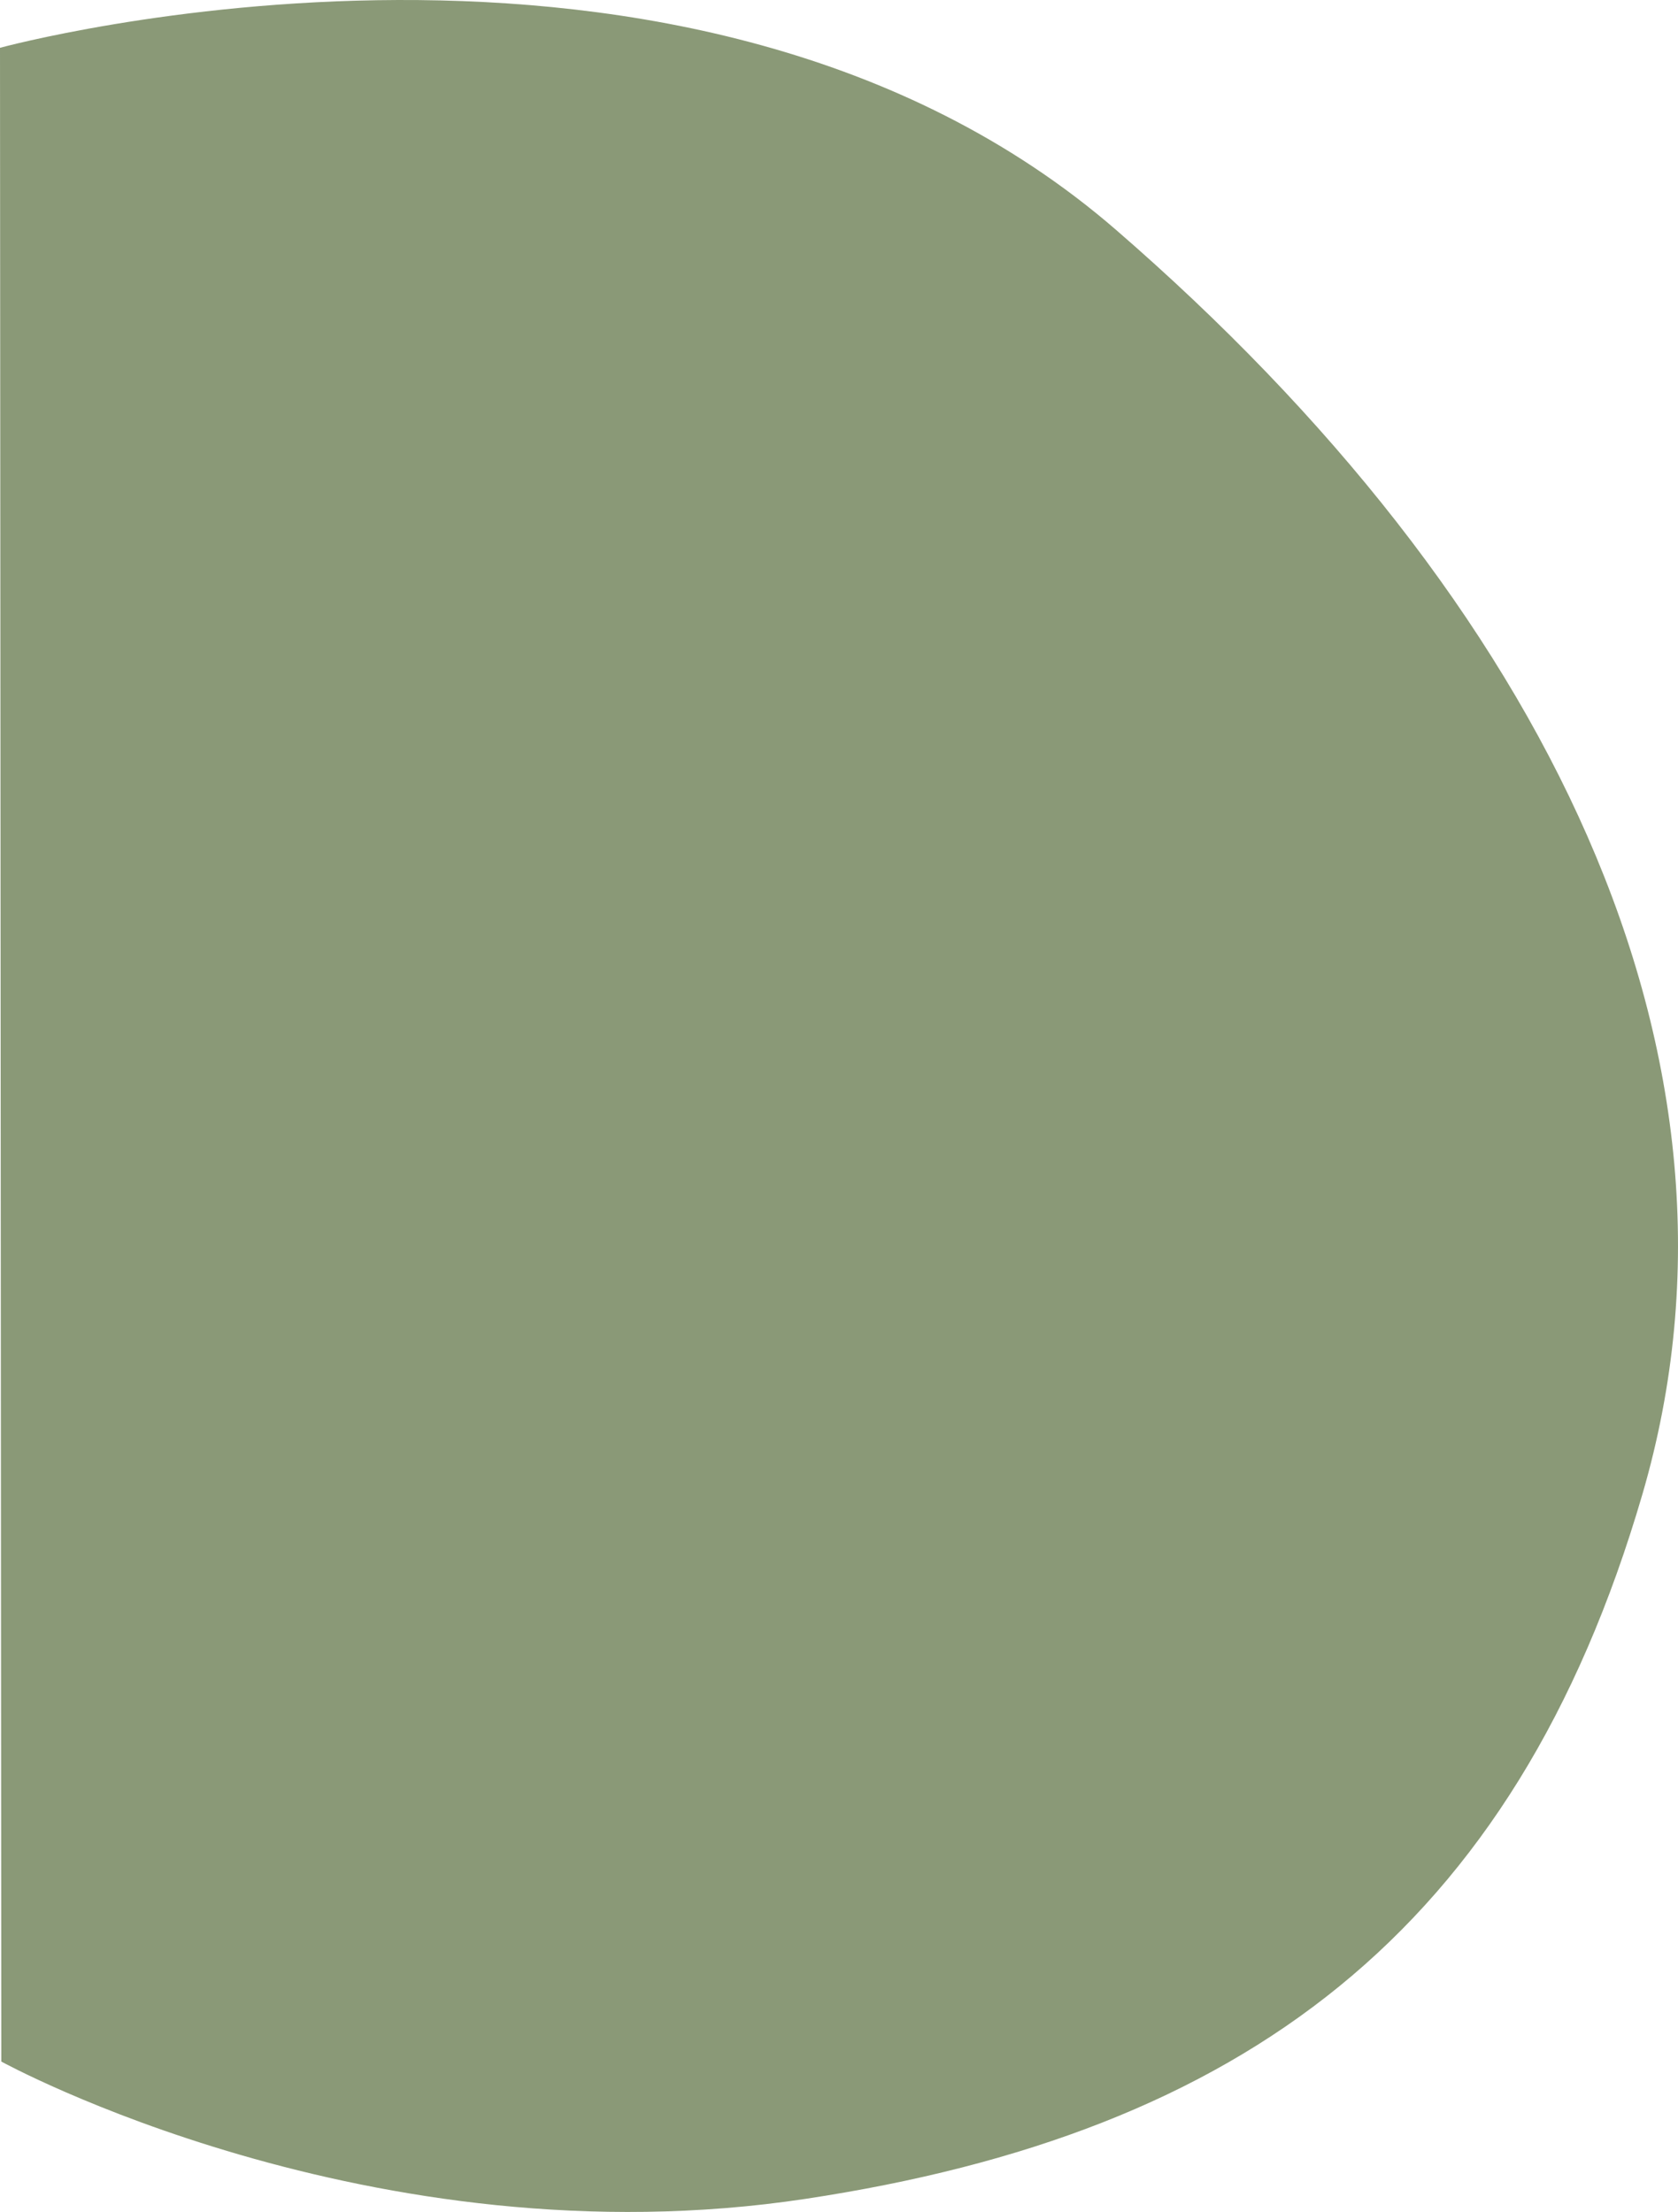 <svg xmlns="http://www.w3.org/2000/svg" width="546.027" height="719.651" viewBox="0 0 546.027 719.651"><path d="M170.767,3278.786l.429,655.165s120.2,66.107,261.859,44.645,230.517-86.6,272.162-229.234-32.2-290.879-171.282-411.336S170.767,3278.786,170.767,3278.786Z" transform="translate(-170.767 -3263.232)" fill="#8a9977"/></svg>